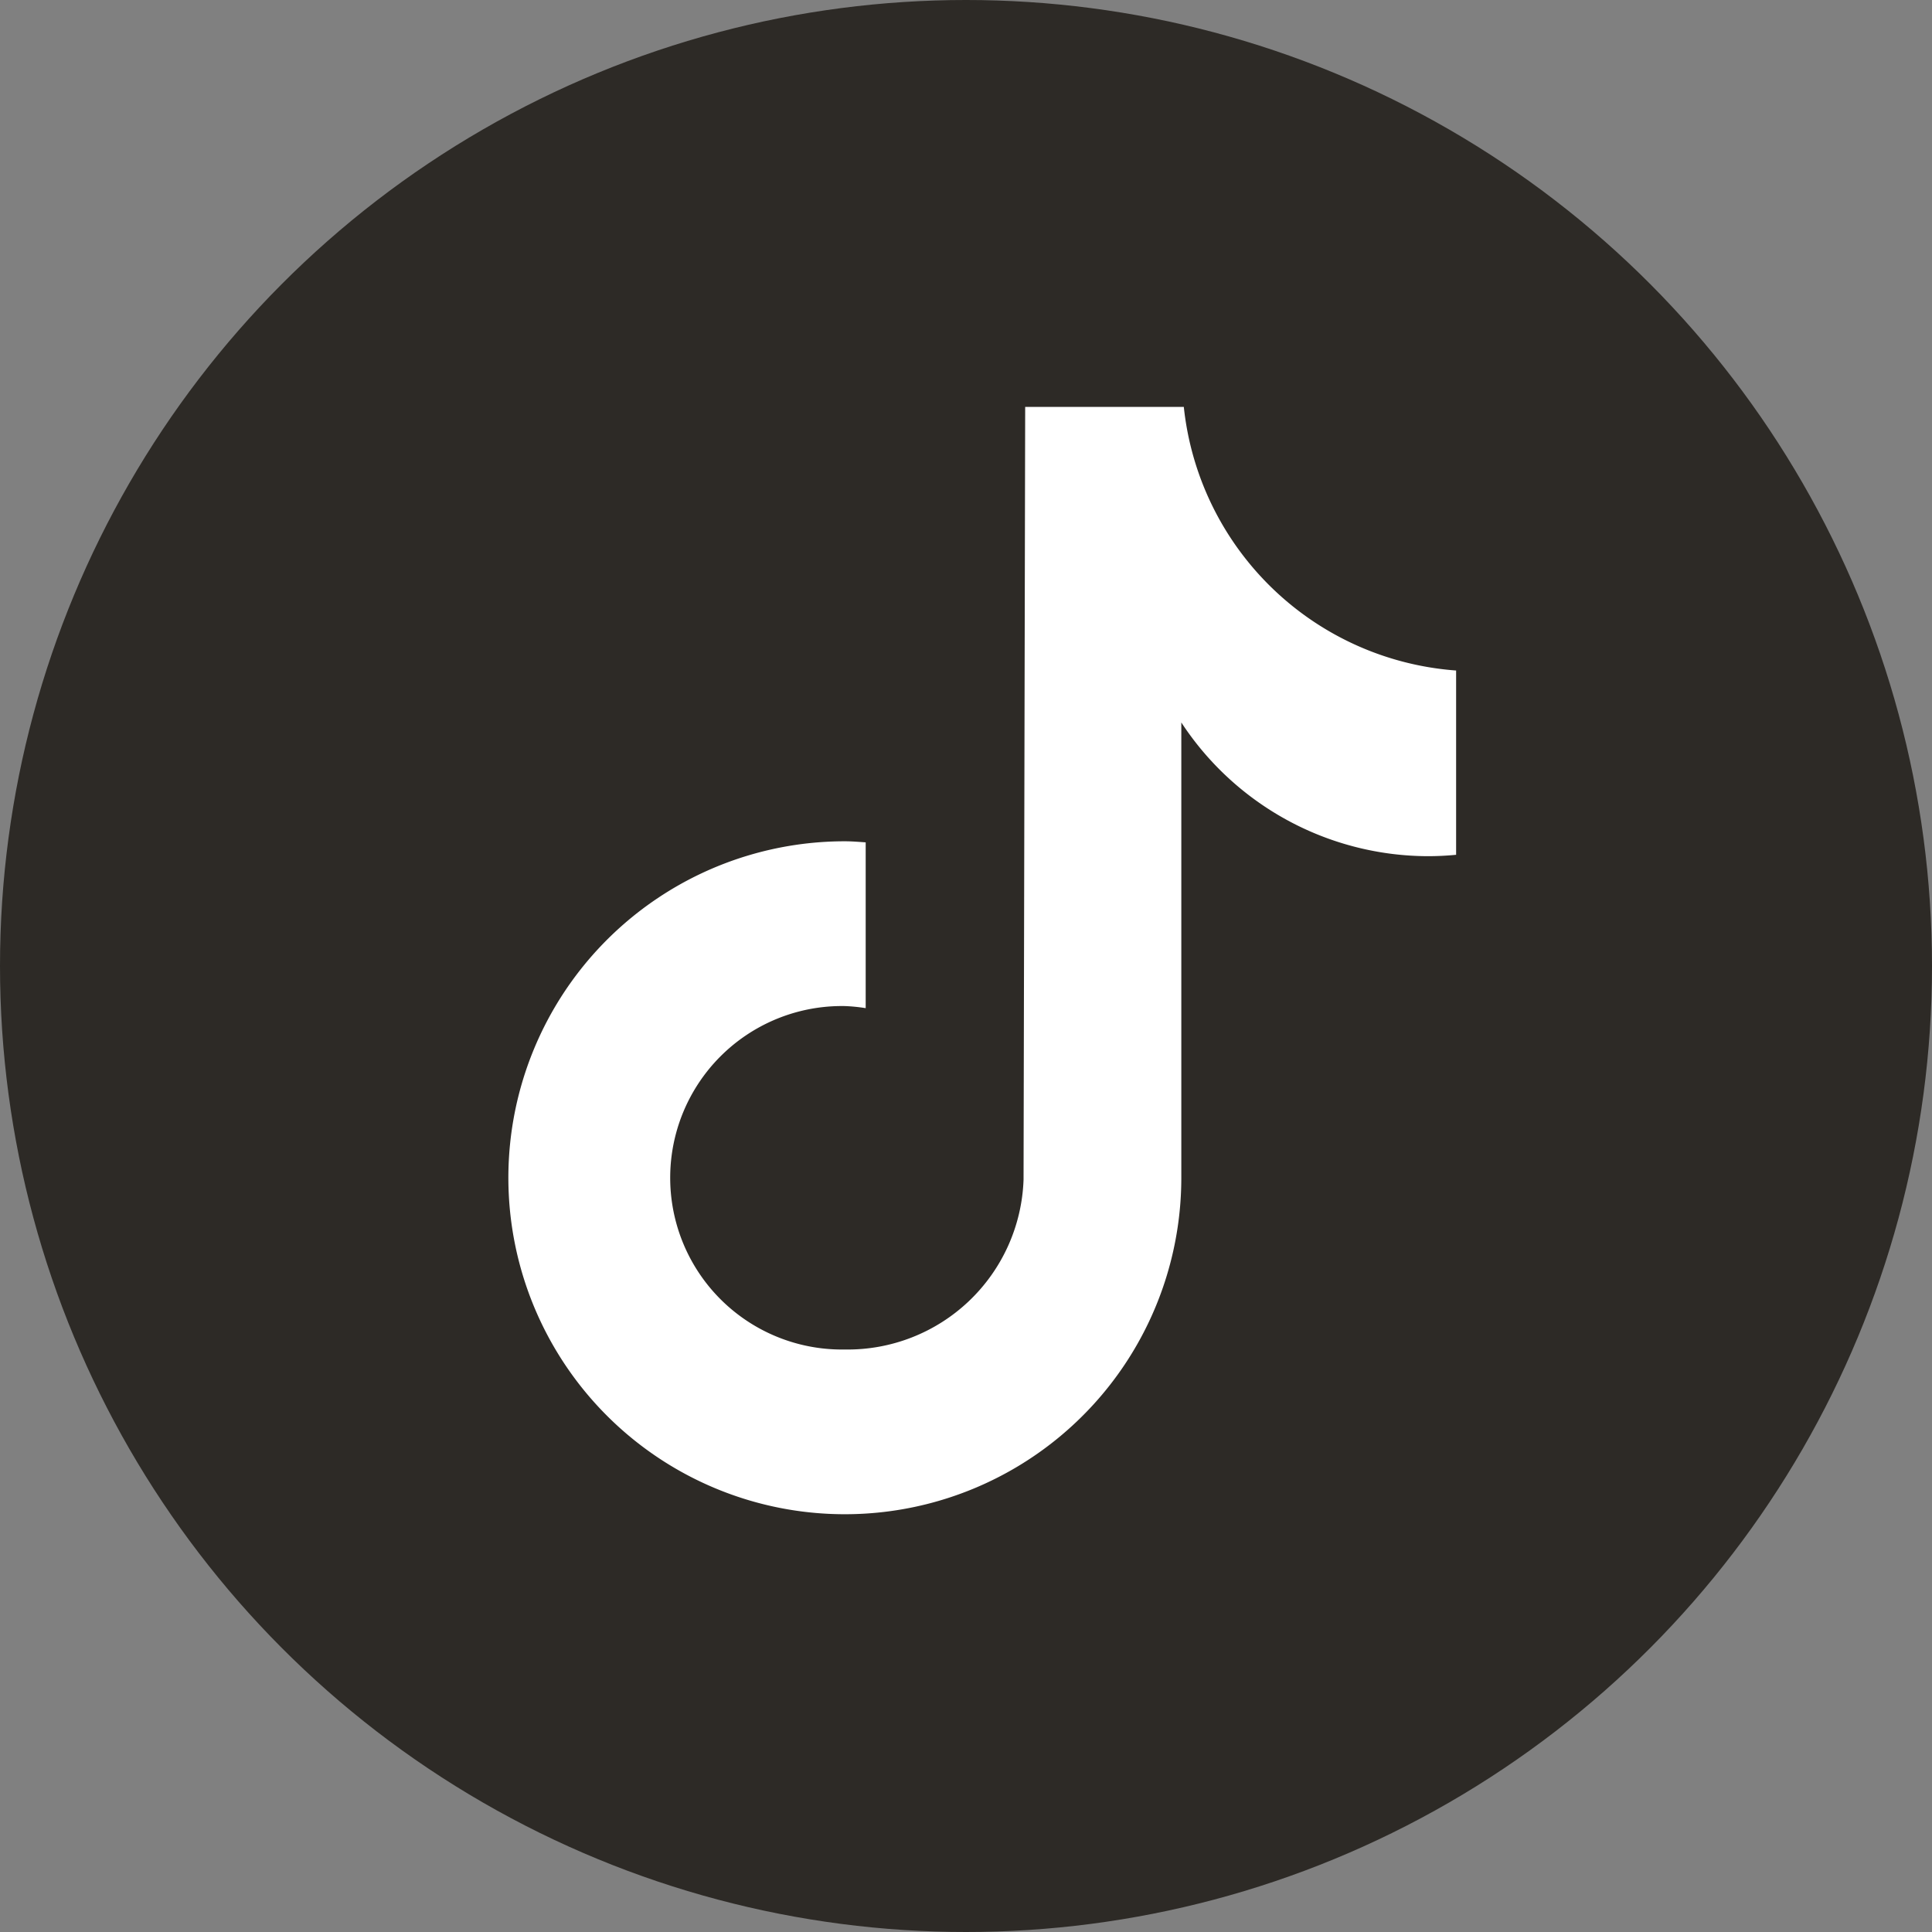 <svg id="TT_social_icon" xmlns="http://www.w3.org/2000/svg" xmlns:xlink="http://www.w3.org/1999/xlink" width="38" height="38" viewBox="0 0 38 38">
  <rect x="0" y="0" width="38" height="38" fill="#808080" stroke="none"/>
  <defs>
    <clipPath id="clip-path">
      <rect id="Rectangle_2736" data-name="Rectangle 2736" width="18.64" height="21.783" transform="translate(0 0)" fill="none"/>
    </clipPath>
  </defs>
  <circle id="Ellipse_40" data-name="Ellipse 40" cx="19" cy="19" r="19" fill="#2d2a26"/>
  <g id="Group_1" data-name="Group 1" transform="translate(10 8.003)">
    <g id="Group_1-2" data-name="Group 1" transform="translate(0 -0.003)" clip-path="url(#clip-path)">
      <path id="Path_1484" data-name="Path 1484" d="M18.637,8.81q-.267.026-.536.027a5.815,5.815,0,0,1-4.866-2.63v8.954A6.618,6.618,0,1,1,6.618,8.544c.138,0,.273.012.409.021v3.261a3.391,3.391,0,0,0-.409-.041,3.378,3.378,0,1,0,0,6.755A3.461,3.461,0,0,0,10.132,15.2L10.164,0h3.12A5.812,5.812,0,0,0,18.64,5.185V8.81" transform="translate(0 0.003)" fill="#fff"/>
    </g>
  </g>
</svg>
